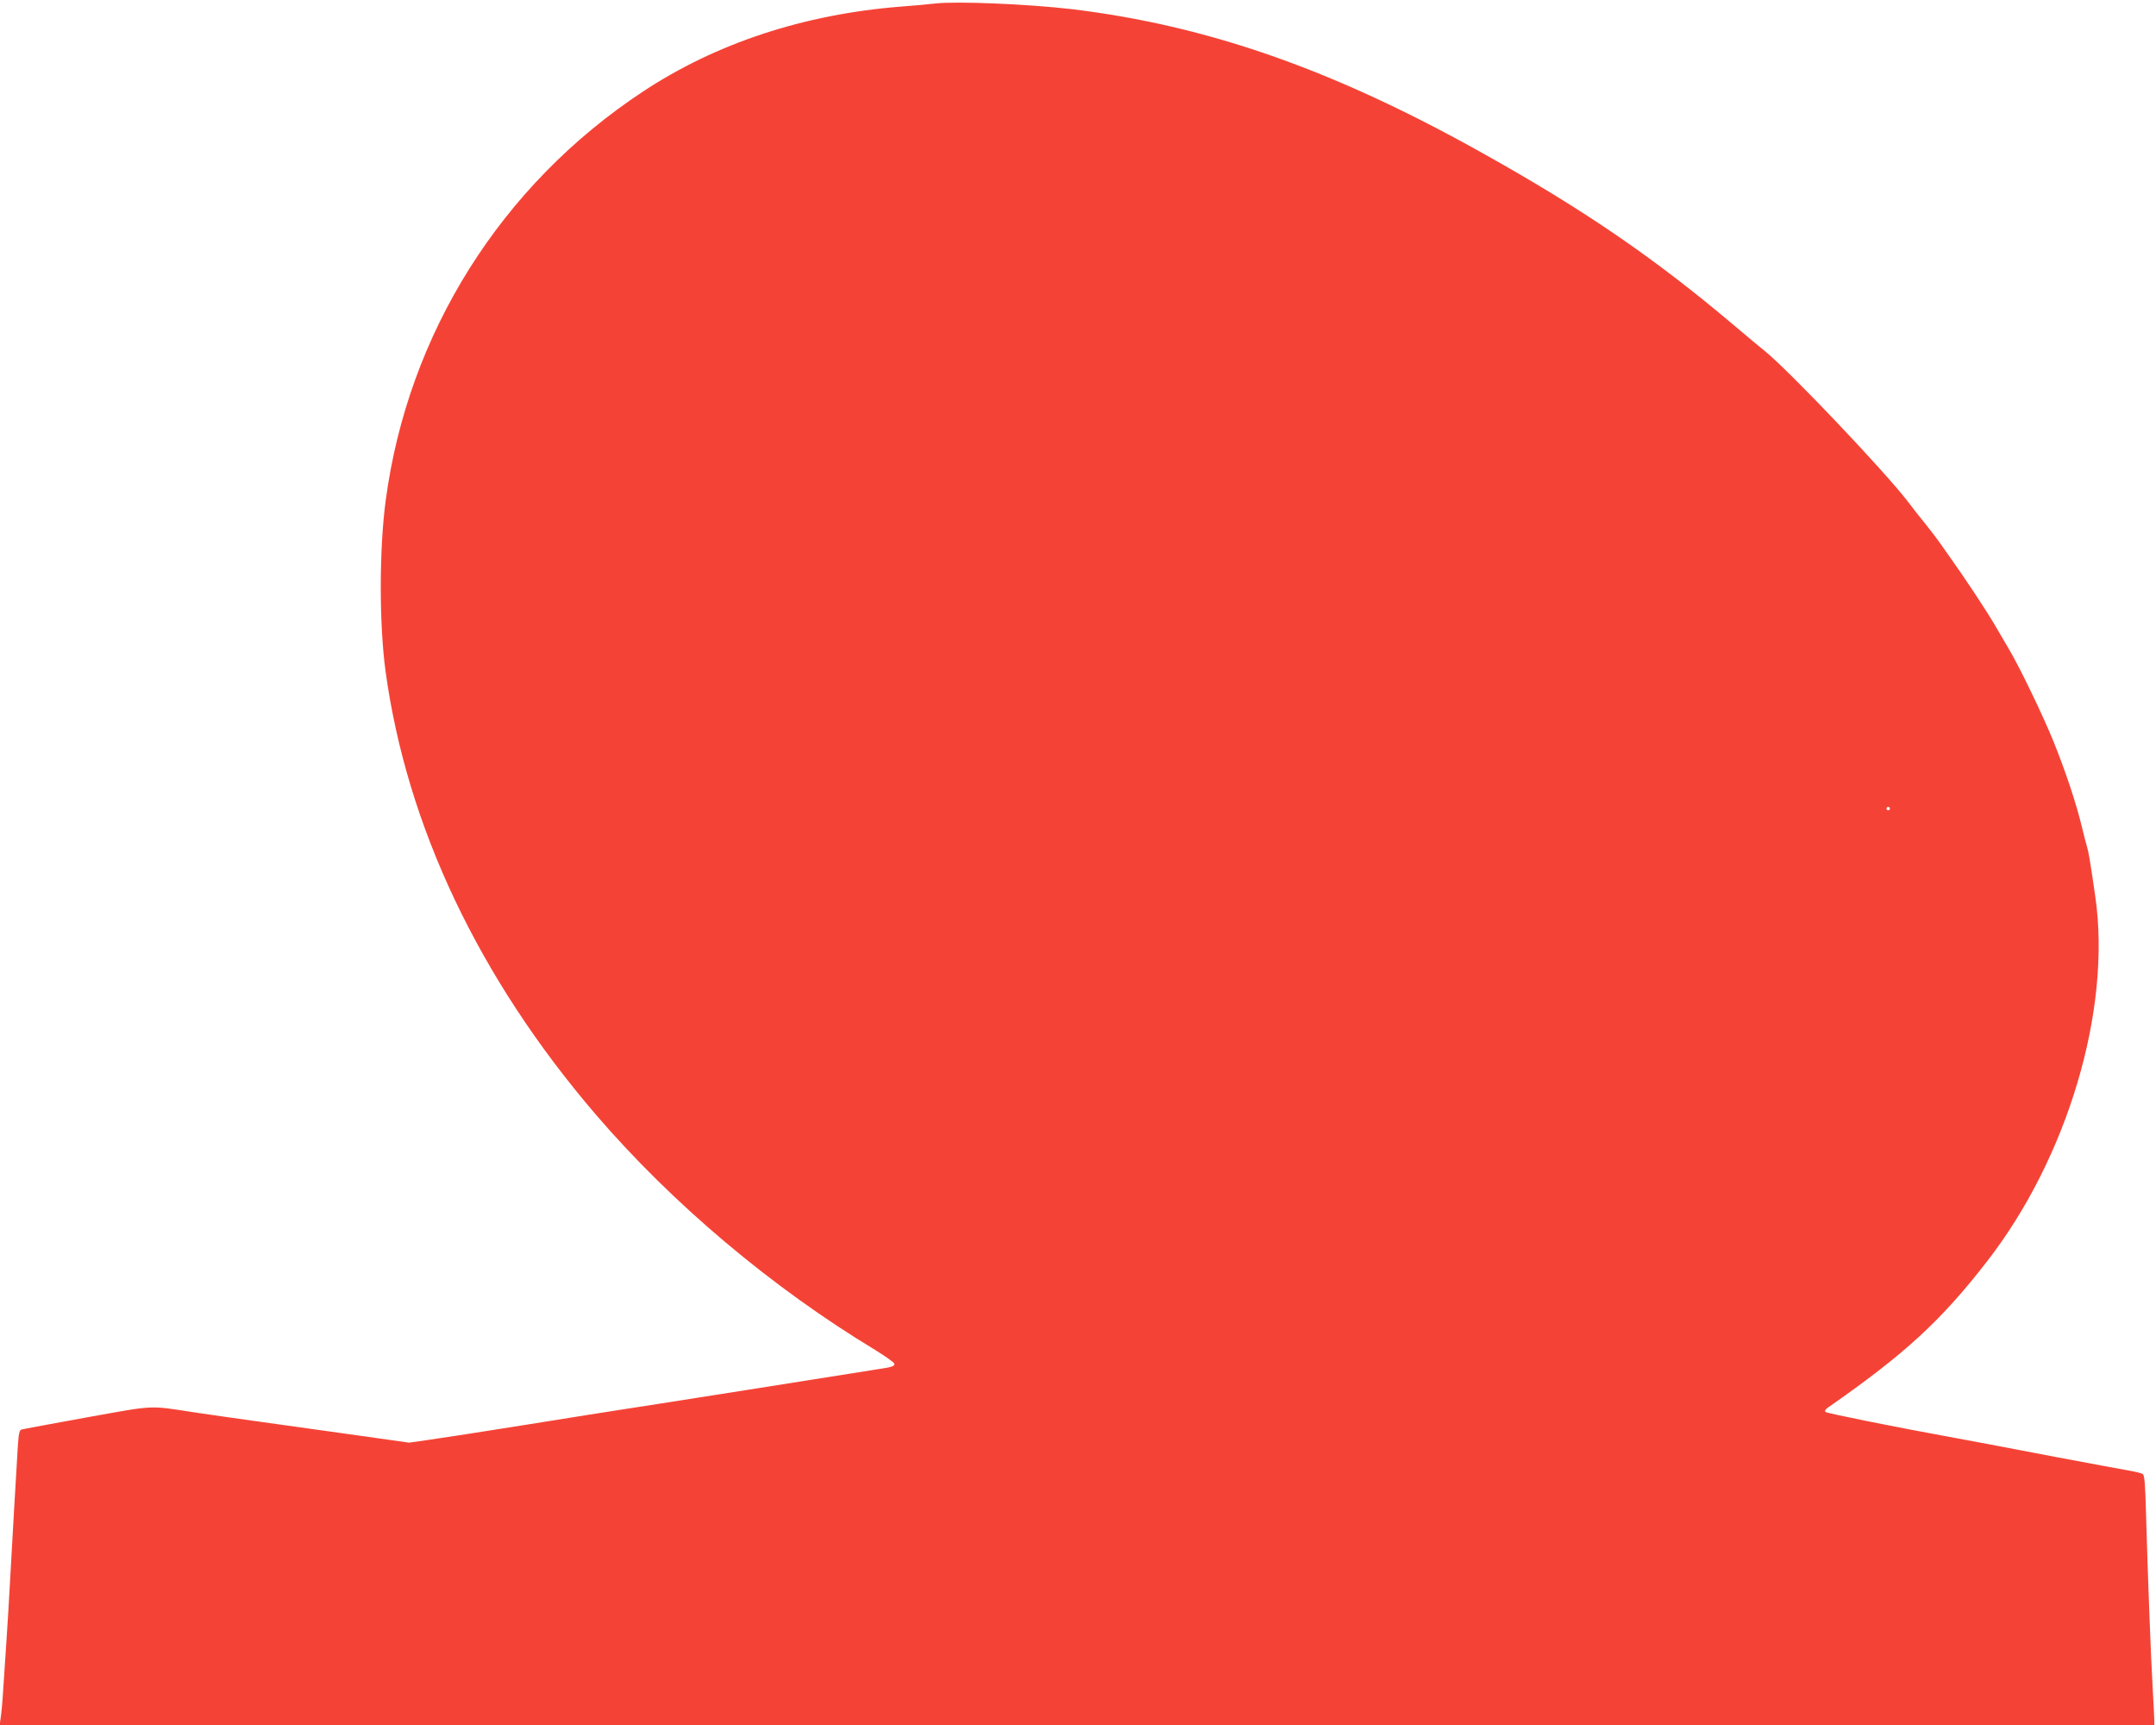 <?xml version="1.0" standalone="no"?>
<!DOCTYPE svg PUBLIC "-//W3C//DTD SVG 20010904//EN"
 "http://www.w3.org/TR/2001/REC-SVG-20010904/DTD/svg10.dtd">
<svg version="1.0" xmlns="http://www.w3.org/2000/svg"
 width="1280pt" height="1024pt" viewBox="0 0 1280 1024"
 preserveAspectRatio="xMidYMid meet">
<g transform="translate(0,1024) scale(0.1,-0.1)"
fill="#f44336" stroke="none">
<path d="M5550 10219 c-41 -5 -131 -13 -200 -18 -574 -45 -1099 -217 -1535
-506 -840 -555 -1393 -1435 -1525 -2425 -39 -290 -39 -735 -1 -1015 126 -919
555 -1823 1248 -2631 455 -530 1045 -1027 1661 -1399 61 -38 112 -74 112 -81
0 -15 -13 -19 -105 -33 -38 -6 -385 -61 -770 -122 -385 -61 -727 -114 -760
-119 -33 -5 -274 -43 -535 -85 -261 -42 -528 -83 -593 -92 l-118 -17 -297 42
c-163 23 -427 60 -587 82 -159 22 -333 47 -385 55 -282 43 -232 45 -645 -29
-203 -37 -377 -69 -387 -72 -13 -4 -17 -23 -22 -97 -10 -167 -35 -588 -46
-797 -6 -113 -16 -277 -22 -365 -6 -88 -14 -216 -19 -285 -4 -69 -11 -144 -15
-168 l-6 -42 6396 0 6396 0 0 28 c0 15 -5 104 -10 197 -11 189 -29 667 -39
1023 -5 187 -9 234 -20 242 -8 5 -44 14 -80 20 -37 6 -232 43 -436 81 -356 68
-524 100 -630 119 -320 58 -730 141 -737 148 -6 6 -1 16 14 26 458 319 671
515 944 867 479 616 740 1494 644 2164 -31 215 -40 267 -50 300 -5 16 -19 71
-31 120 -32 134 -94 320 -166 500 -64 158 -204 448 -268 555 -18 30 -56 96
-85 145 -50 85 -179 280 -263 397 -20 29 -48 69 -62 88 -13 19 -51 69 -84 110
-34 41 -80 100 -103 131 -139 182 -717 790 -855 899 -18 14 -96 79 -175 146
-474 401 -894 689 -1498 1026 -886 496 -1633 757 -2440 854 -258 30 -681 48
-810 33z m5670 -4779 c0 -5 -4 -10 -10 -10 -5 0 -10 5 -10 10 0 6 5 10 10 10
6 0 10 -4 10 -10z"/>
</g>
</svg>
